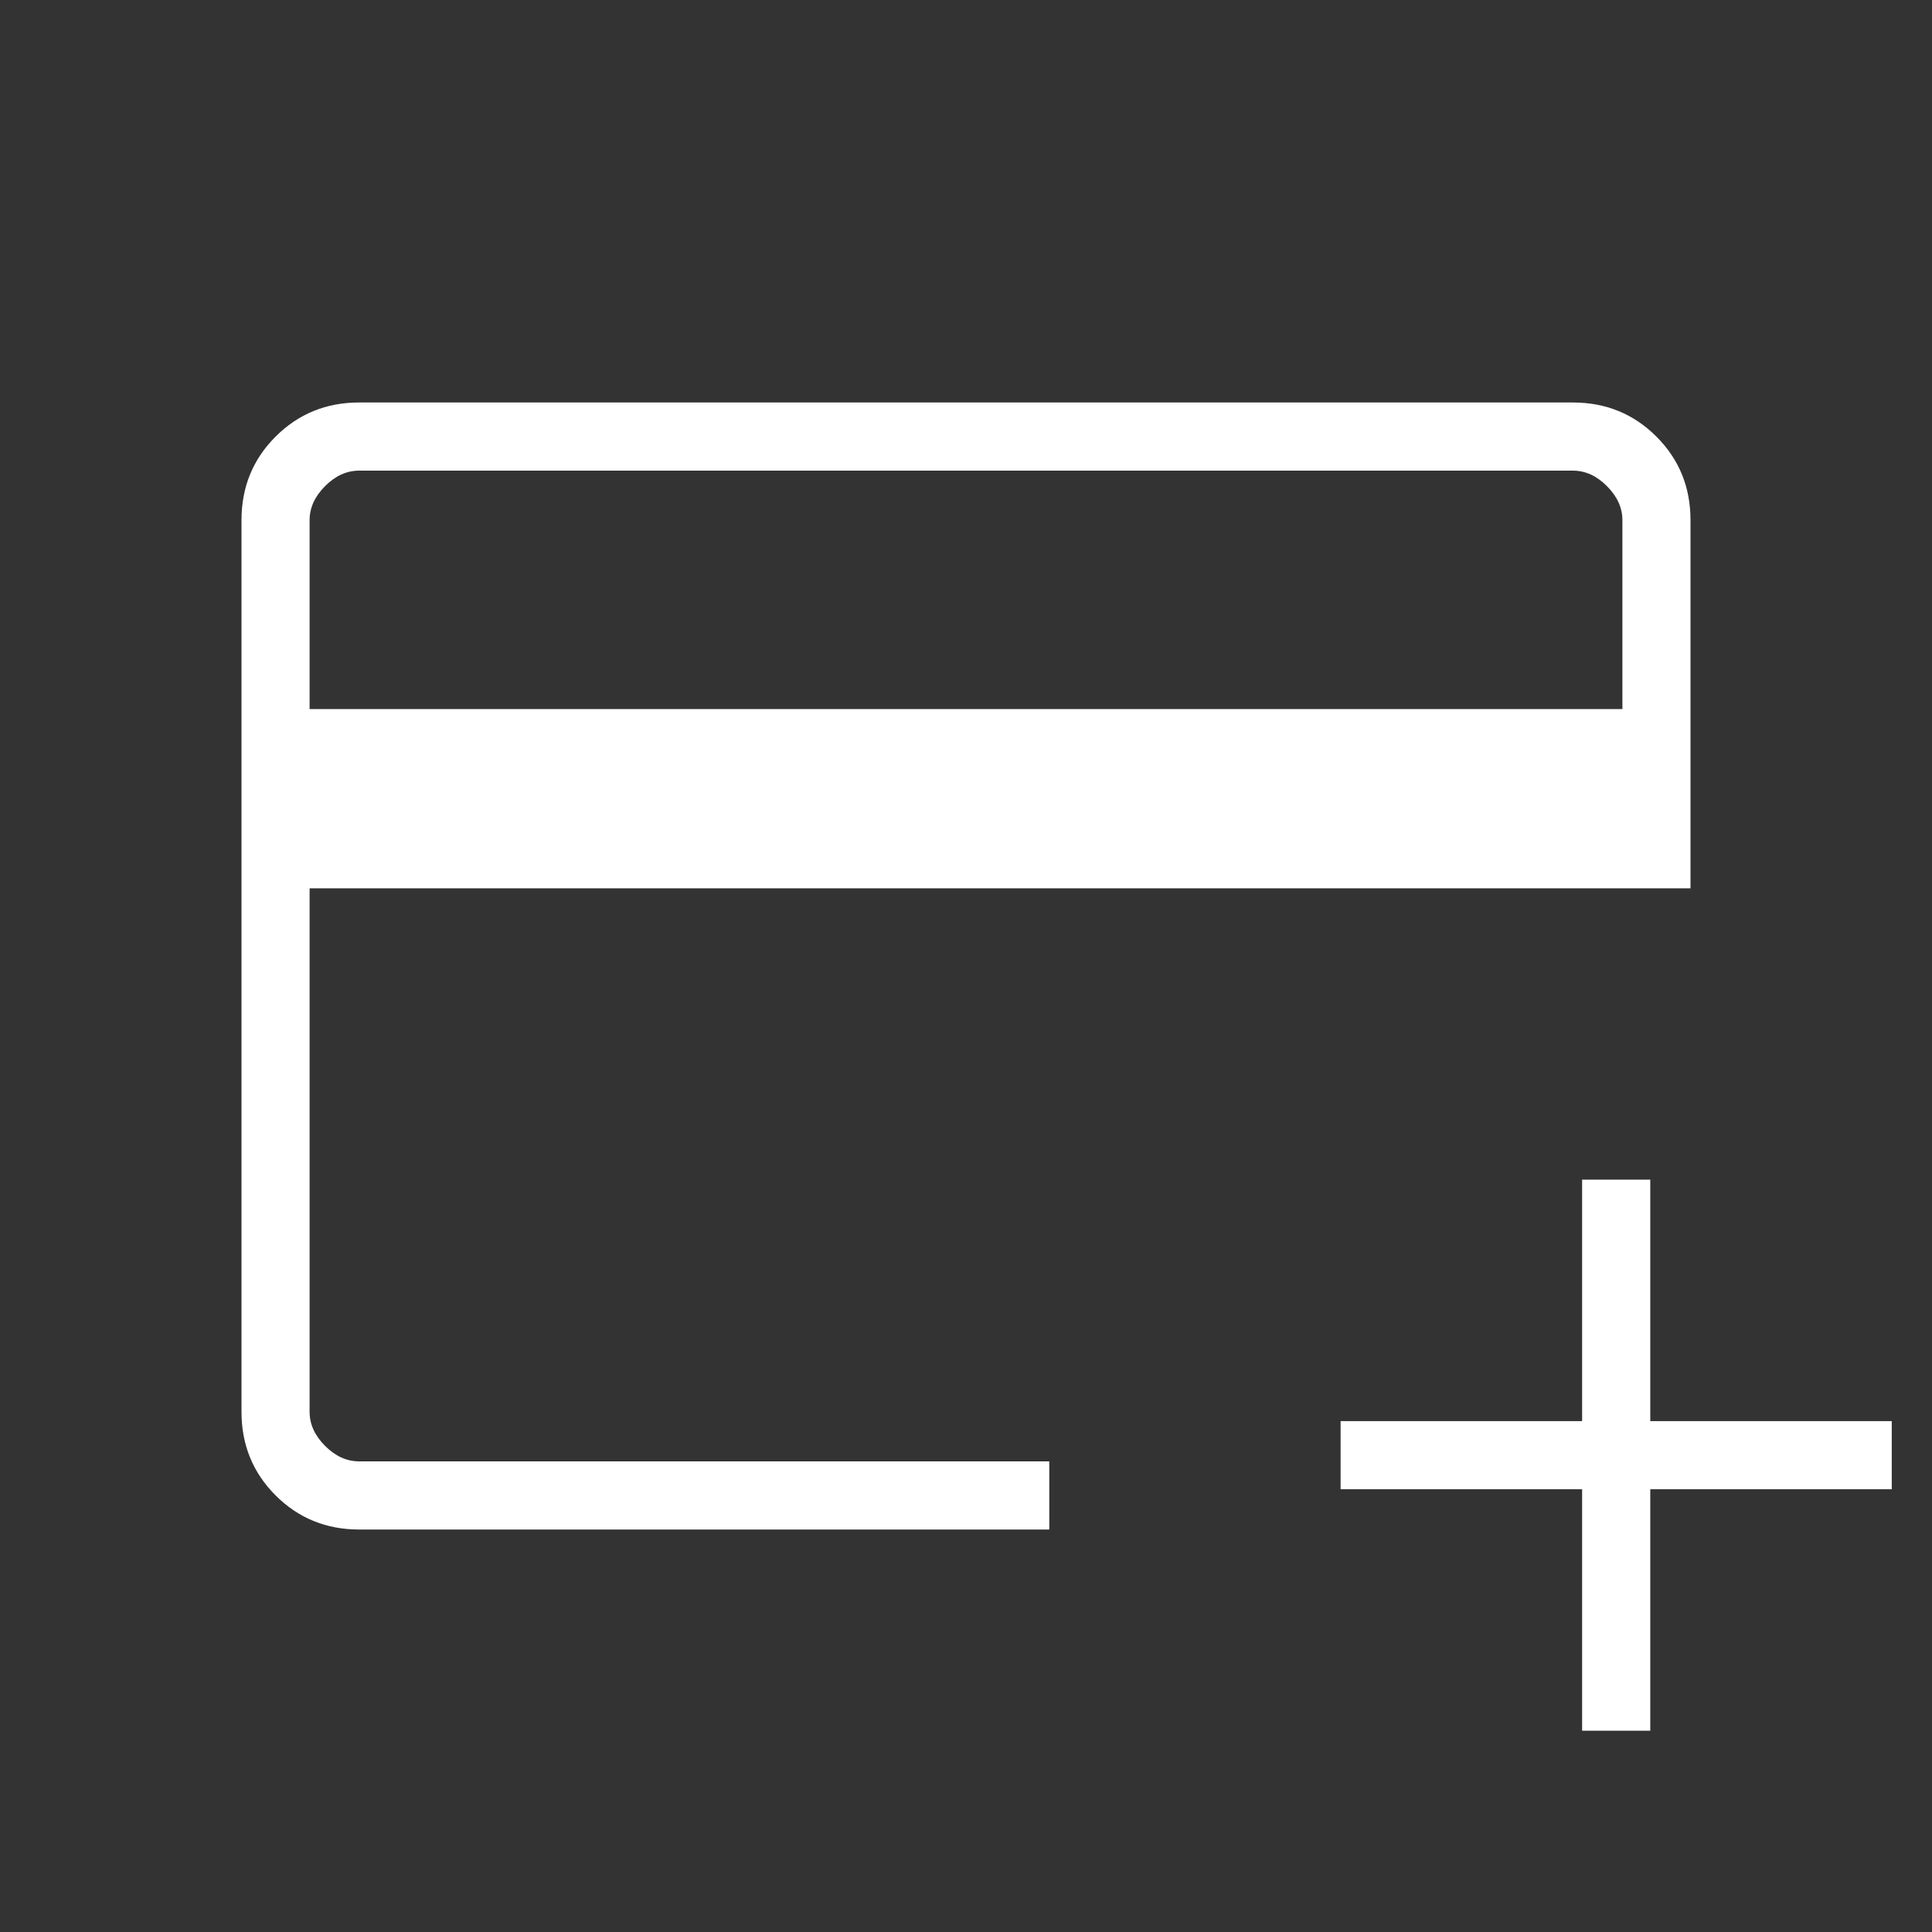 <svg width="40" height="40" viewBox="0 0 40 40" fill="none" xmlns="http://www.w3.org/2000/svg"><rect x="0" y="0" width="40" height="40" fill="#333333" stroke="none"/><g clip-path="url(#clip0_171_362)"><mask id="mask0_171_362" style="mask-type:alpha" maskUnits="userSpaceOnUse" x="0" y="0" width="40" height="40"><rect width="40" height="40" fill="#D9D9D9" /></mask><g mask="url(#mask0_171_362)"><path d="M7.436 31.667C6.753 31.667 6.177 31.431 5.706 30.961C5.235 30.49 5 29.913 5 29.231V10.769C5 10.086 5.235 9.51 5.706 9.039C6.177 8.569 6.753 8.333 7.436 8.333H32.564C33.247 8.333 33.824 8.569 34.294 9.039C34.765 9.51 35 10.086 35 10.769V18.391H6.41V29.231C6.41 29.487 6.517 29.722 6.731 29.936C6.944 30.15 7.179 30.256 7.436 30.256H21.724V31.667H7.436ZM6.41 14.68H33.59V10.769C33.59 10.513 33.483 10.278 33.269 10.064C33.056 9.85 32.821 9.744 32.564 9.744H7.436C7.179 9.744 6.944 9.85 6.731 10.064C6.517 10.278 6.41 10.513 6.41 10.769V14.68ZM32.756 35.833V30.833H27.756V29.423H32.756V24.423H34.167V29.423H39.167V30.833H34.167V35.833H32.756Z" fill="white" /></g></g><defs><clipPath id="clip0_171_362"><rect width="40" height="40" fill="white" /></clipPath></defs></svg>